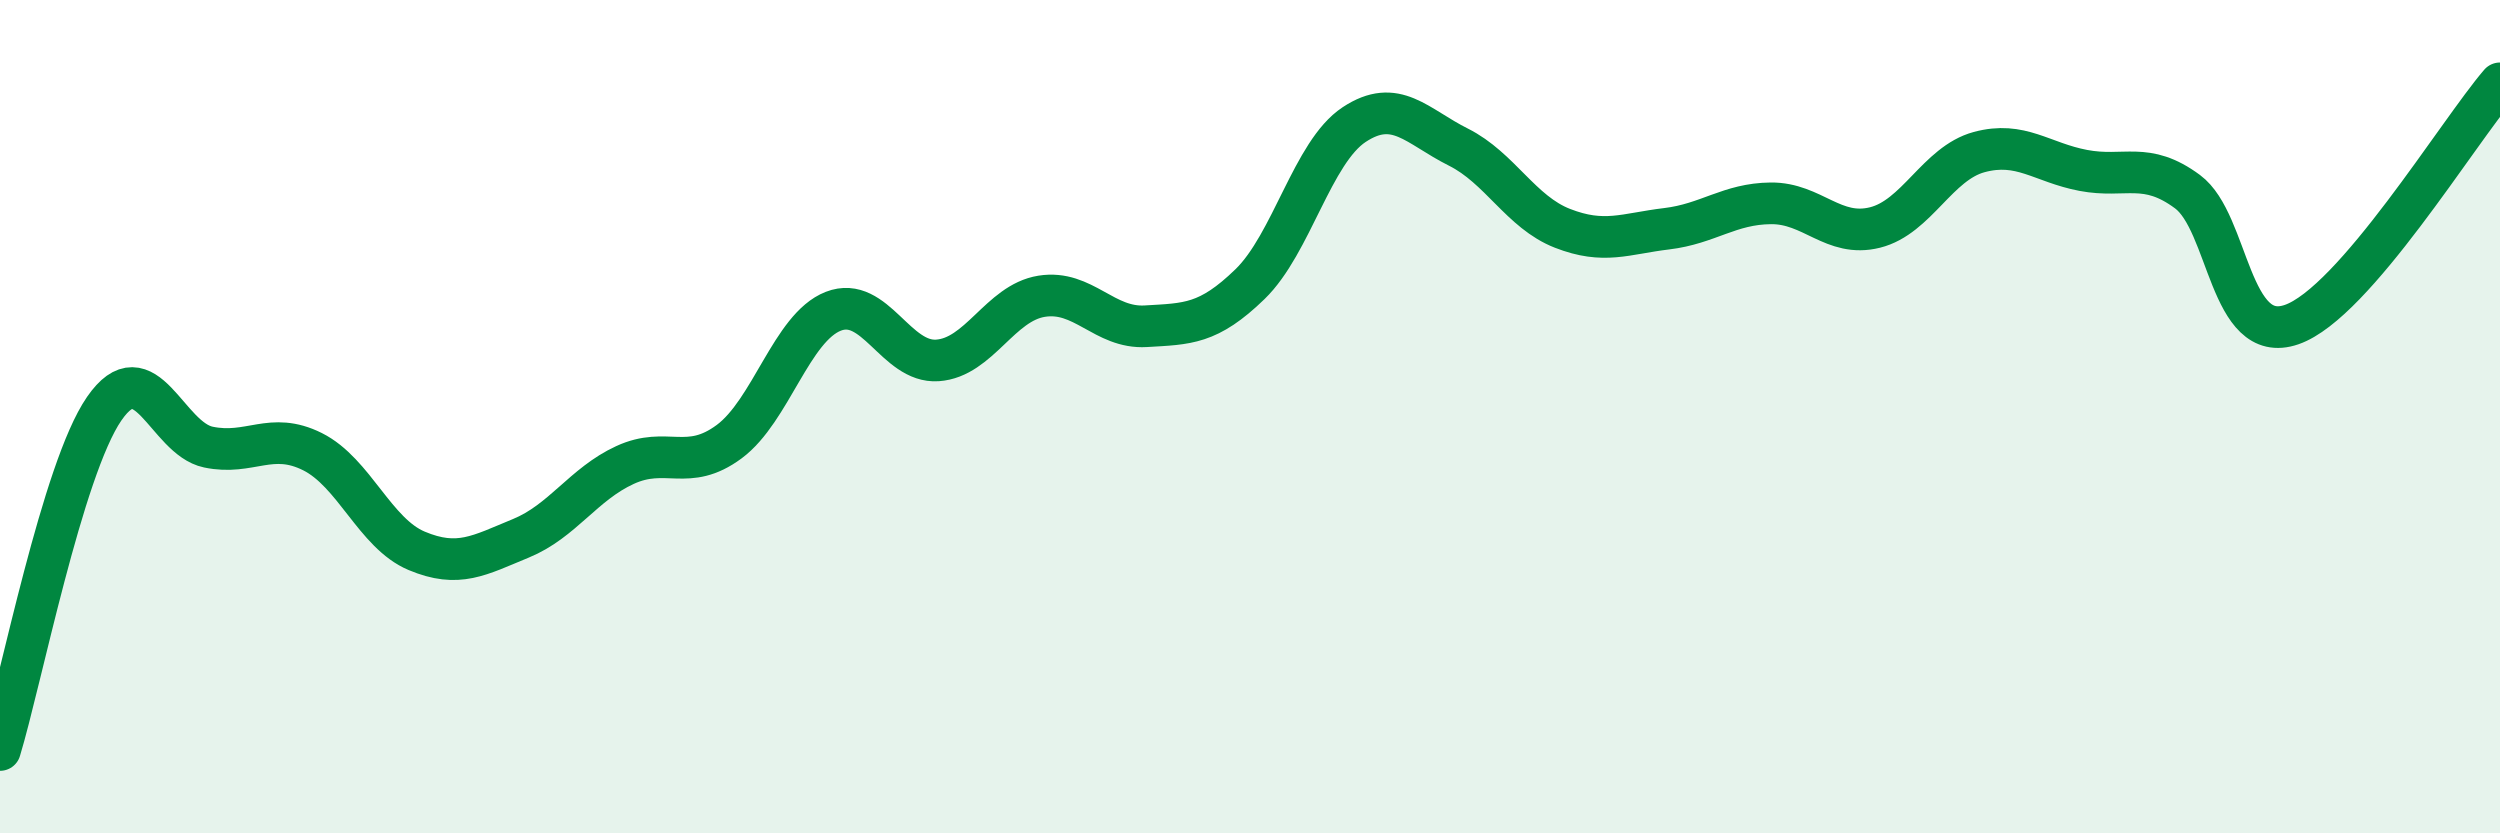 
    <svg width="60" height="20" viewBox="0 0 60 20" xmlns="http://www.w3.org/2000/svg">
      <path
        d="M 0,18 C 0.5,16.36 1.5,11.26 2.5,9.81 C 3.5,8.36 4,10.52 5,10.73 C 6,10.94 6.5,10.34 7.5,10.84 C 8.5,11.34 9,12.8 10,13.22 C 11,13.64 11.5,13.33 12.5,12.92 C 13.5,12.51 14,11.62 15,11.16 C 16,10.7 16.5,11.34 17.5,10.6 C 18.5,9.86 19,7.86 20,7.47 C 21,7.08 21.5,8.72 22.5,8.65 C 23.5,8.58 24,7.27 25,7.11 C 26,6.95 26.5,7.89 27.5,7.83 C 28.5,7.77 29,7.79 30,6.82 C 31,5.85 31.5,3.65 32.5,2.99 C 33.5,2.33 34,3.03 35,3.53 C 36,4.03 36.5,5.09 37.5,5.48 C 38.5,5.87 39,5.61 40,5.49 C 41,5.37 41.5,4.89 42.5,4.88 C 43.5,4.87 44,5.71 45,5.46 C 46,5.21 46.5,3.92 47.5,3.65 C 48.5,3.38 49,3.9 50,4.09 C 51,4.28 51.5,3.86 52.5,4.6 C 53.5,5.34 53.5,8.31 55,7.79 C 56.5,7.27 59,3.16 60,2L60 20L0 20Z"
        fill="#008740"
        opacity="0.1"
        stroke-linecap="round"
        stroke-linejoin="round"
      />
      <path
        d="M 0,18 C 0.5,16.36 1.5,11.26 2.5,9.81 C 3.5,8.36 4,10.52 5,10.73 C 6,10.94 6.5,10.34 7.5,10.84 C 8.5,11.34 9,12.8 10,13.22 C 11,13.64 11.5,13.33 12.5,12.92 C 13.5,12.51 14,11.62 15,11.16 C 16,10.7 16.5,11.34 17.5,10.6 C 18.5,9.86 19,7.86 20,7.47 C 21,7.08 21.5,8.72 22.5,8.65 C 23.5,8.58 24,7.27 25,7.11 C 26,6.95 26.5,7.89 27.5,7.83 C 28.5,7.77 29,7.79 30,6.82 C 31,5.85 31.5,3.65 32.5,2.99 C 33.5,2.33 34,3.03 35,3.53 C 36,4.03 36.5,5.09 37.5,5.48 C 38.5,5.87 39,5.61 40,5.49 C 41,5.37 41.5,4.89 42.5,4.88 C 43.5,4.87 44,5.71 45,5.46 C 46,5.21 46.5,3.92 47.5,3.65 C 48.5,3.38 49,3.9 50,4.09 C 51,4.28 51.5,3.86 52.5,4.6 C 53.5,5.34 53.5,8.31 55,7.79 C 56.5,7.27 59,3.16 60,2"
        stroke="#008740"
        stroke-width="1"
        fill="none"
        stroke-linecap="round"
        stroke-linejoin="round"
      />
    </svg>
  